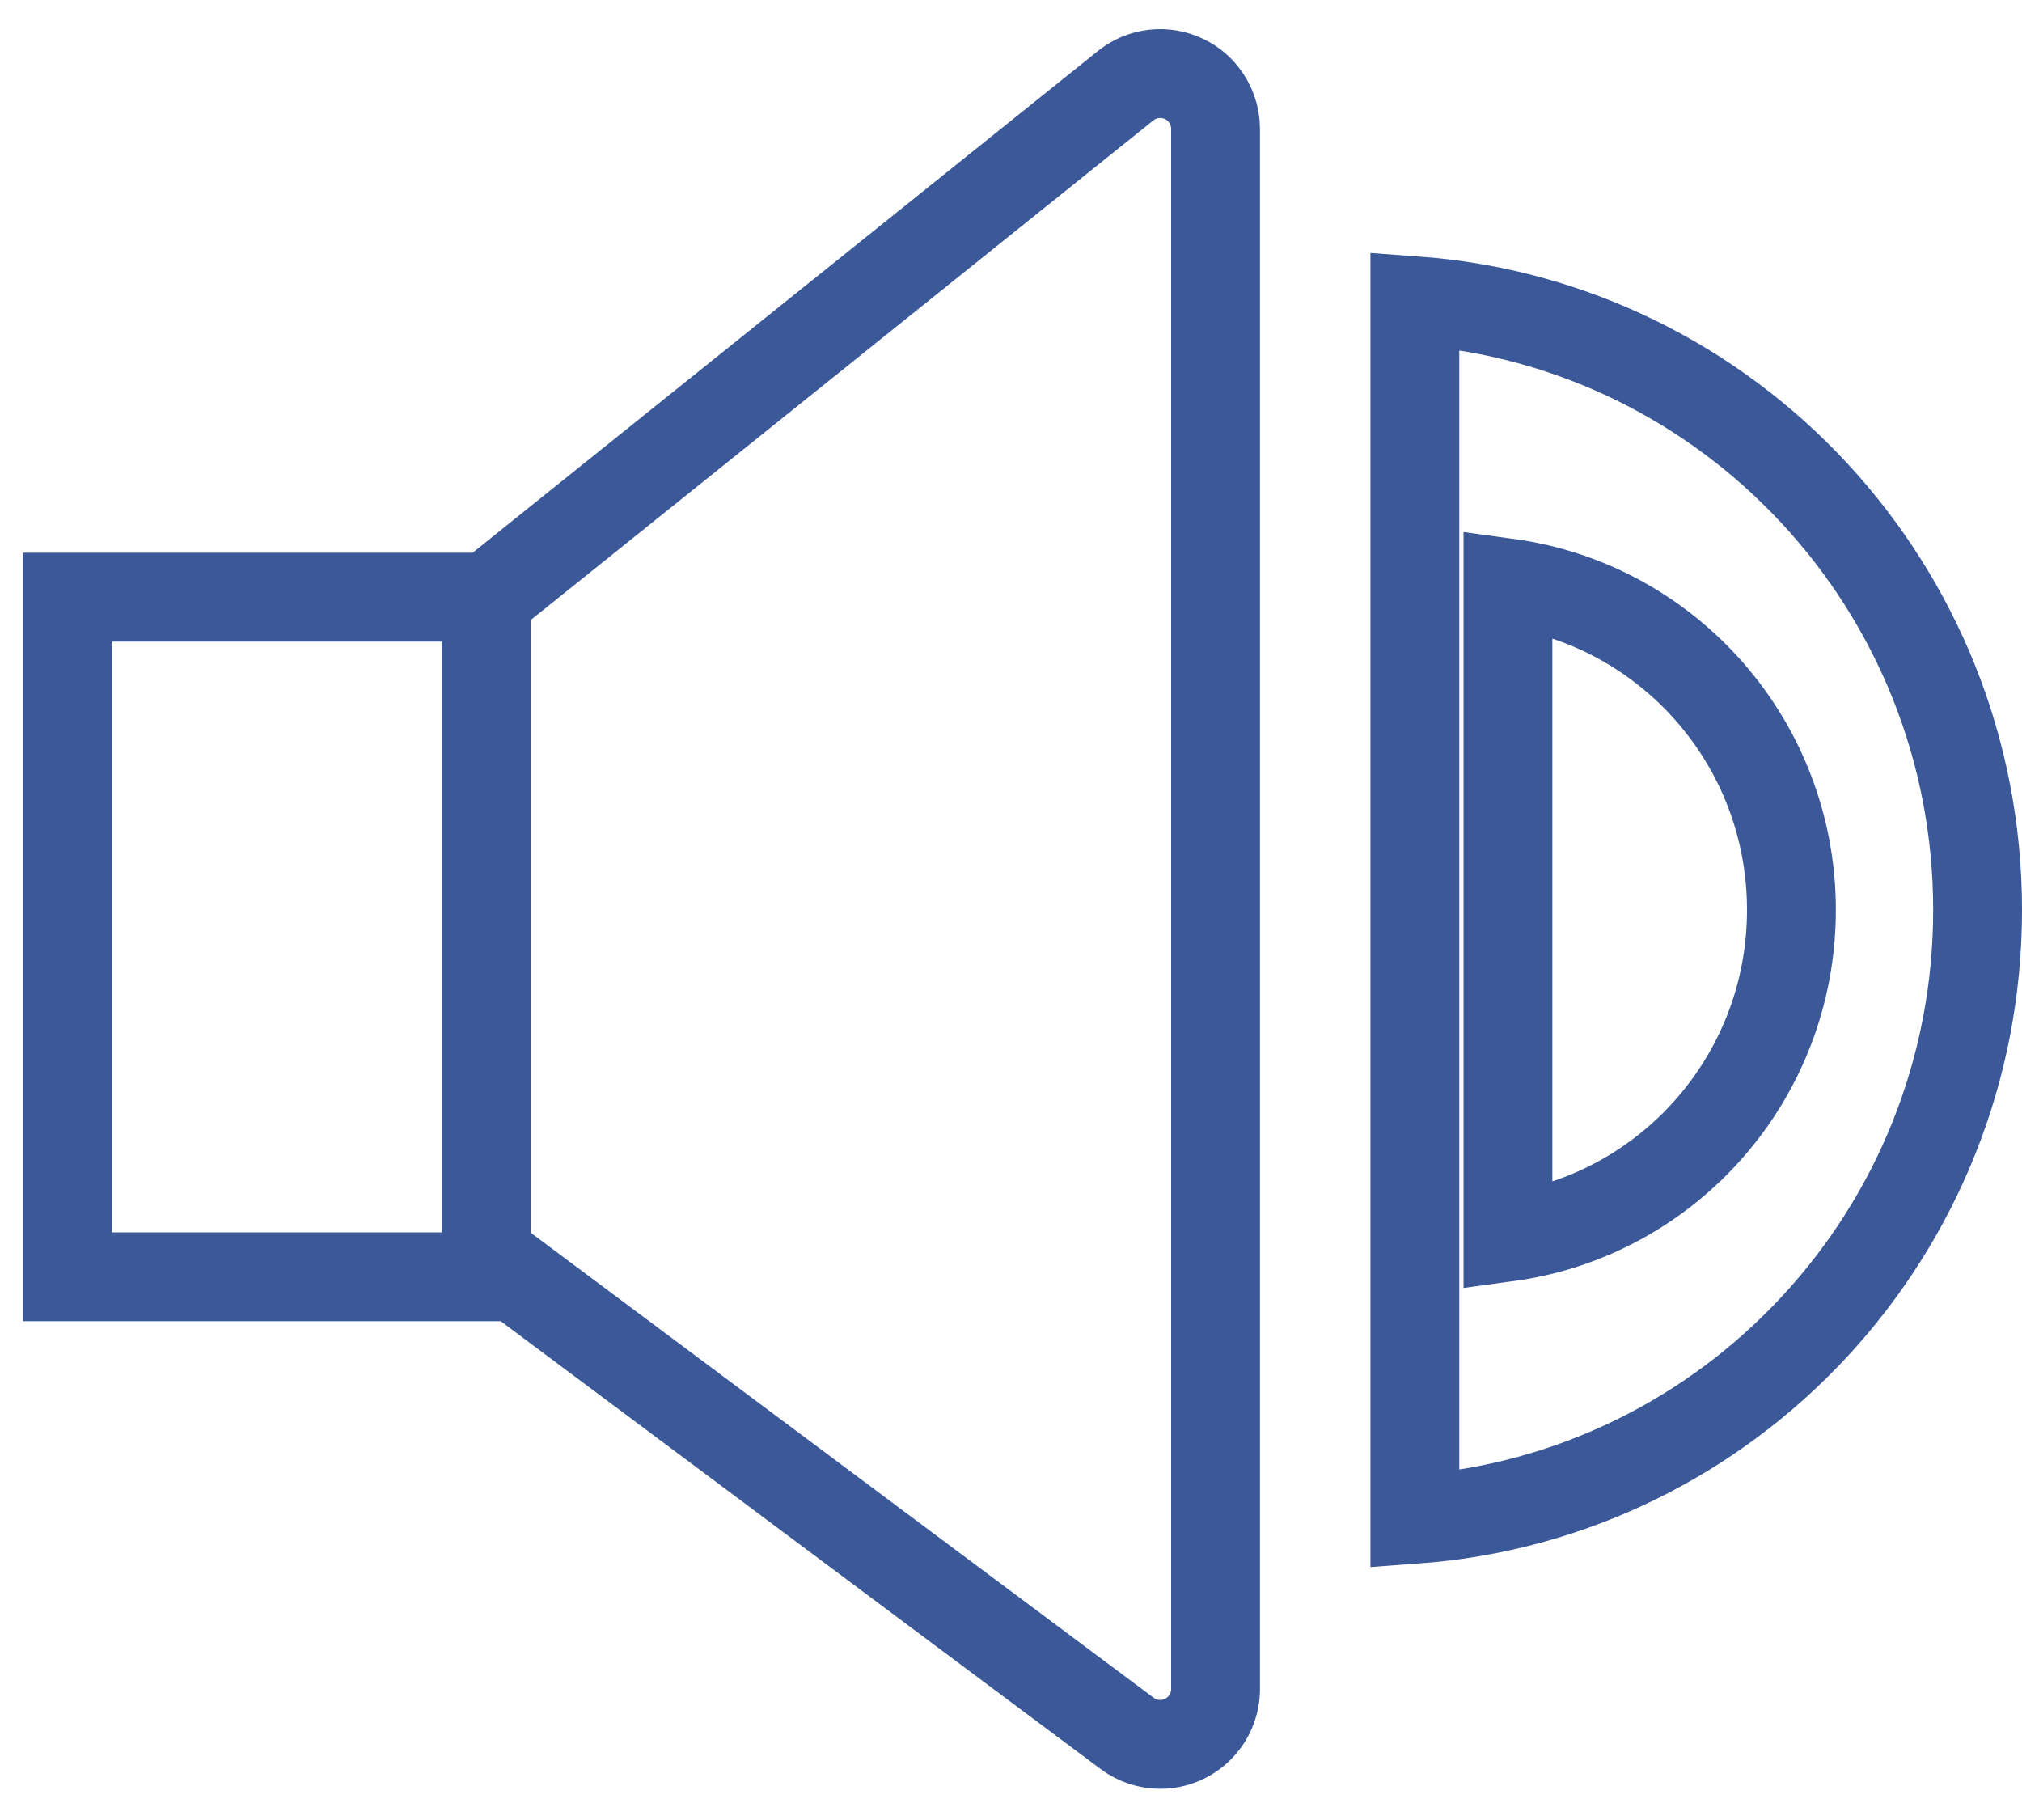 <?xml version="1.0" encoding="UTF-8"?>
<svg width="30px" height="27px" viewBox="0 0 30 27" version="1.1" xmlns="http://www.w3.org/2000/svg" xmlns:xlink="http://www.w3.org/1999/xlink">
    <!-- Generator: Sketch 51.3 (57544) - http://www.bohemiancoding.com/sketch -->
    <title>34</title>
    <desc>Created with Sketch.</desc>
    <defs></defs>
    <g id="Page-1" stroke="none" stroke-width="1" fill="none" fill-rule="evenodd">
        <g id="Approved_LP_Quiz-Maker-Features" transform="translate(-537, -3962)" fill-rule="nonzero" stroke="#3B5998" stroke-width="1.318">
            <g id="34" transform="translate(538, 3963)">
                <path d="M0,17.941 L0,7.859 L6.244,7.859 L15.7,0.272 C16.054,-0.012 16.57,0.045 16.854,0.398 C16.971,0.544 17.035,0.725 17.035,0.912 L17.035,24.057 C17.035,24.51 16.667,24.878 16.214,24.878 C16.037,24.878 15.864,24.821 15.723,24.715 L6.648,17.941 L0,17.941 Z" id="Path-10"></path>
                <path d="M21.373,17.352 C23.748,17.028 25.579,14.98 25.579,12.5 C25.579,10.02 23.748,7.972 21.373,7.648 L21.373,17.352 Z" id="Oval-3"></path>
                <path d="M19.992,21.539 C24.659,21.2 28.341,17.283 28.341,12.5 C28.341,7.717 24.659,3.8 19.992,3.461 L19.992,21.539 Z" id="Oval-3-Copy"></path>
                <path d="M6.214,8.45 L6.214,17.478" id="Line-10" stroke-linecap="square"></path>
            </g>
        </g>
    </g>
</svg>